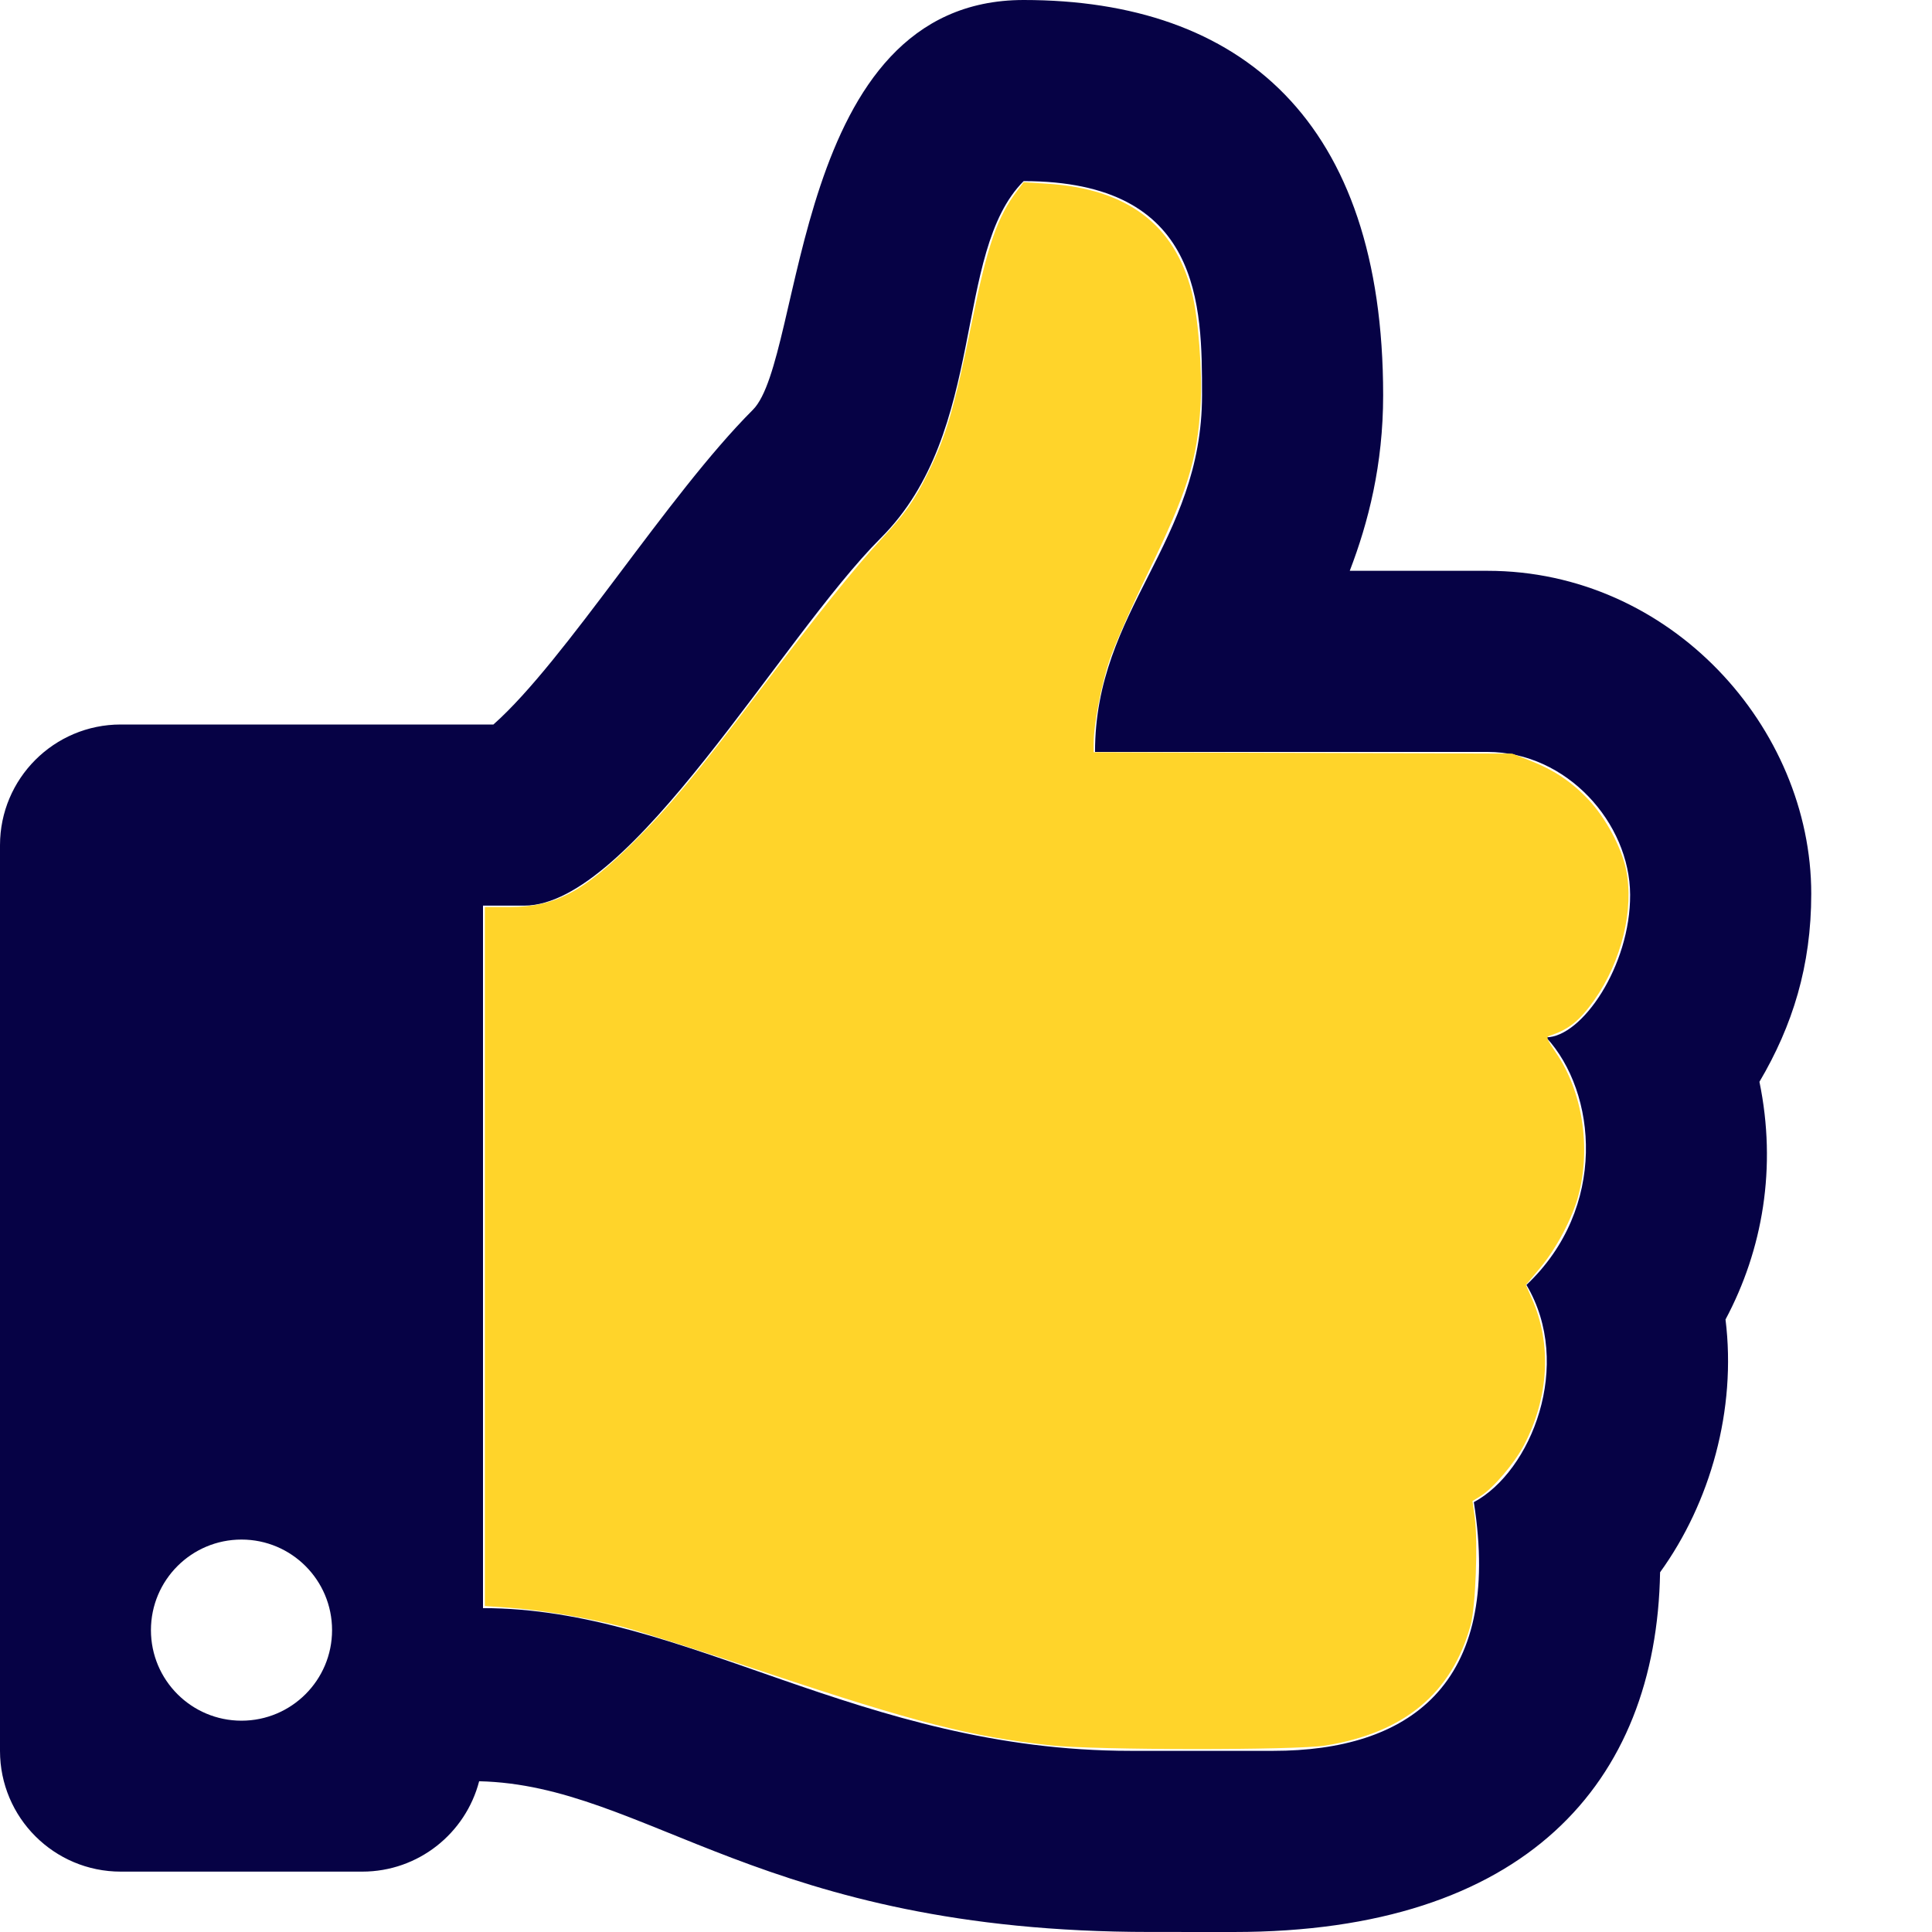 <?xml version="1.0" encoding="UTF-8" standalone="no"?>
<svg
   fill="#060245"
   width="50px"
   height="50px"
   viewBox="0 0 512 512"
   version="1.1"
   id="svg1"
   sodipodi:docname="thumbs.svg"
   inkscape:version="1.3 (0e150ed6c4, 2023-07-21)"
   xmlns:inkscape="http://www.inkscape.org/namespaces/inkscape"
   xmlns:sodipodi="http://sodipodi.sourceforge.net/DTD/sodipodi-0.dtd"
   xmlns="http://www.w3.org/2000/svg"
   xmlns:svg="http://www.w3.org/2000/svg">
  <defs
     id="defs1" />
  <sodipodi:namedview
     id="namedview1"
     pagecolor="#ffffff"
     bordercolor="#000000"
     borderopacity="0.25"
     inkscape:showpageshadow="2"
     inkscape:pageopacity="0.0"
     inkscape:pagecheckerboard="0"
     inkscape:deskcolor="#d1d1d1"
     inkscape:zoom="15.74"
     inkscape:cx="25"
     inkscape:cy="25"
     inkscape:window-width="1920"
     inkscape:window-height="1001"
     inkscape:window-x="-9"
     inkscape:window-y="-9"
     inkscape:window-maximized="1"
     inkscape:current-layer="svg1" />
  <path
     d="M466.27 286.69C475.04 271.84 480 256 480 236.85c0-44.015-37.218-85.58-85.82-85.58H357.7c4.92-12.81 8.85-28.13 8.85-46.54C366.55 31.936 328.86 0 271.28 0c-61.607 0-58.093 94.933-71.76 108.6-22.747 22.747-49.615 66.447-68.76 83.4H32c-17.673 0-32 14.327-32 32v240c0 17.673 14.327 32 32 32h64c14.893 0 27.408-10.174 30.978-23.95 44.509 1.001 75.06 39.94 177.802 39.94 7.22 0 15.22.01 22.22.01 77.117 0 111.986-39.423 112.94-95.33 13.319-18.425 20.299-43.122 17.34-66.99 9.854-18.452 13.664-40.343 8.99-62.99zm-61.75 53.83c12.56 21.13 1.26 49.41-13.94 57.57 7.7 48.78-17.608 65.9-53.12 65.9h-37.82c-71.639 0-118.029-37.82-171.64-37.82V240h10.92c28.36 0 67.98-70.89 94.54-97.46 28.36-28.36 18.91-75.63 37.82-94.54 47.27 0 47.27 32.98 47.27 56.73 0 39.17-28.36 56.72-28.36 94.54h103.99c21.11 0 37.73 18.91 37.82 37.82.09 18.9-12.82 37.81-22.27 37.81 13.489 14.555 16.371 45.236-5.21 65.62zM88 432c0 13.255-10.745 24-24 24s-24-10.745-24-24 10.745-24 24-24 24 10.745 24 24z"
     id="path1" />
  <path
     style="fill:#ffd42a;stroke-width:0.064"
     d="M 27.177,45.168 C 25.121,44.944 23.7,44.58 19.854,43.296 18.194,42.741 16.507,42.203 16.105,42.1 15.203,41.867 13.986,41.663 13.167,41.607 l -0.619,-0.043 v -9.045 -9.045 l 0.651,-0.001 c 1.165,-0.002 1.895,-0.386 3.2,-1.681 0.921,-0.914 1.635,-1.771 3.202,-3.842 1.526,-2.017 2.525,-3.263 3.19,-3.978 0.644,-0.692 0.868,-1.009 1.225,-1.733 0.476,-0.966 0.682,-1.677 1.148,-3.963 0.394,-1.934 0.646,-2.659 1.164,-3.345 l 0.162,-0.215 0.605,0.038 c 2.07,0.13 3.301,1.052 3.75,2.808 0.168,0.657 0.276,2.063 0.225,2.921 -0.086,1.433 -0.332,2.218 -1.366,4.352 -0.415,0.856 -0.857,1.859 -0.982,2.229 -0.219,0.647 -0.417,1.674 -0.418,2.168 l -3.75e-4,0.236 5.416,0.018 5.416,0.018 0.428,0.167 c 0.647,0.252 1.098,0.55 1.545,1.023 0.446,0.472 0.856,1.234 0.975,1.815 0.21,1.02 -0.118,2.367 -0.817,3.363 -0.381,0.543 -0.674,0.778 -1.164,0.932 -0.097,0.031 -0.075,0.089 0.168,0.444 0.682,0.997 0.909,2.446 0.578,3.692 -0.156,0.586 -0.572,1.374 -0.985,1.867 l -0.375,0.446 0.159,0.361 c 0.515,1.164 0.439,2.549 -0.207,3.786 -0.244,0.468 -0.797,1.116 -1.123,1.318 l -0.21,0.13 0.059,0.43 c 0.086,0.627 0.021,2.318 -0.107,2.781 -0.487,1.763 -1.716,2.784 -3.753,3.115 -0.767,0.125 -5.974,0.121 -7.13,-0.005 z"
     id="path2"
     transform="scale(10.24)" />
</svg>
